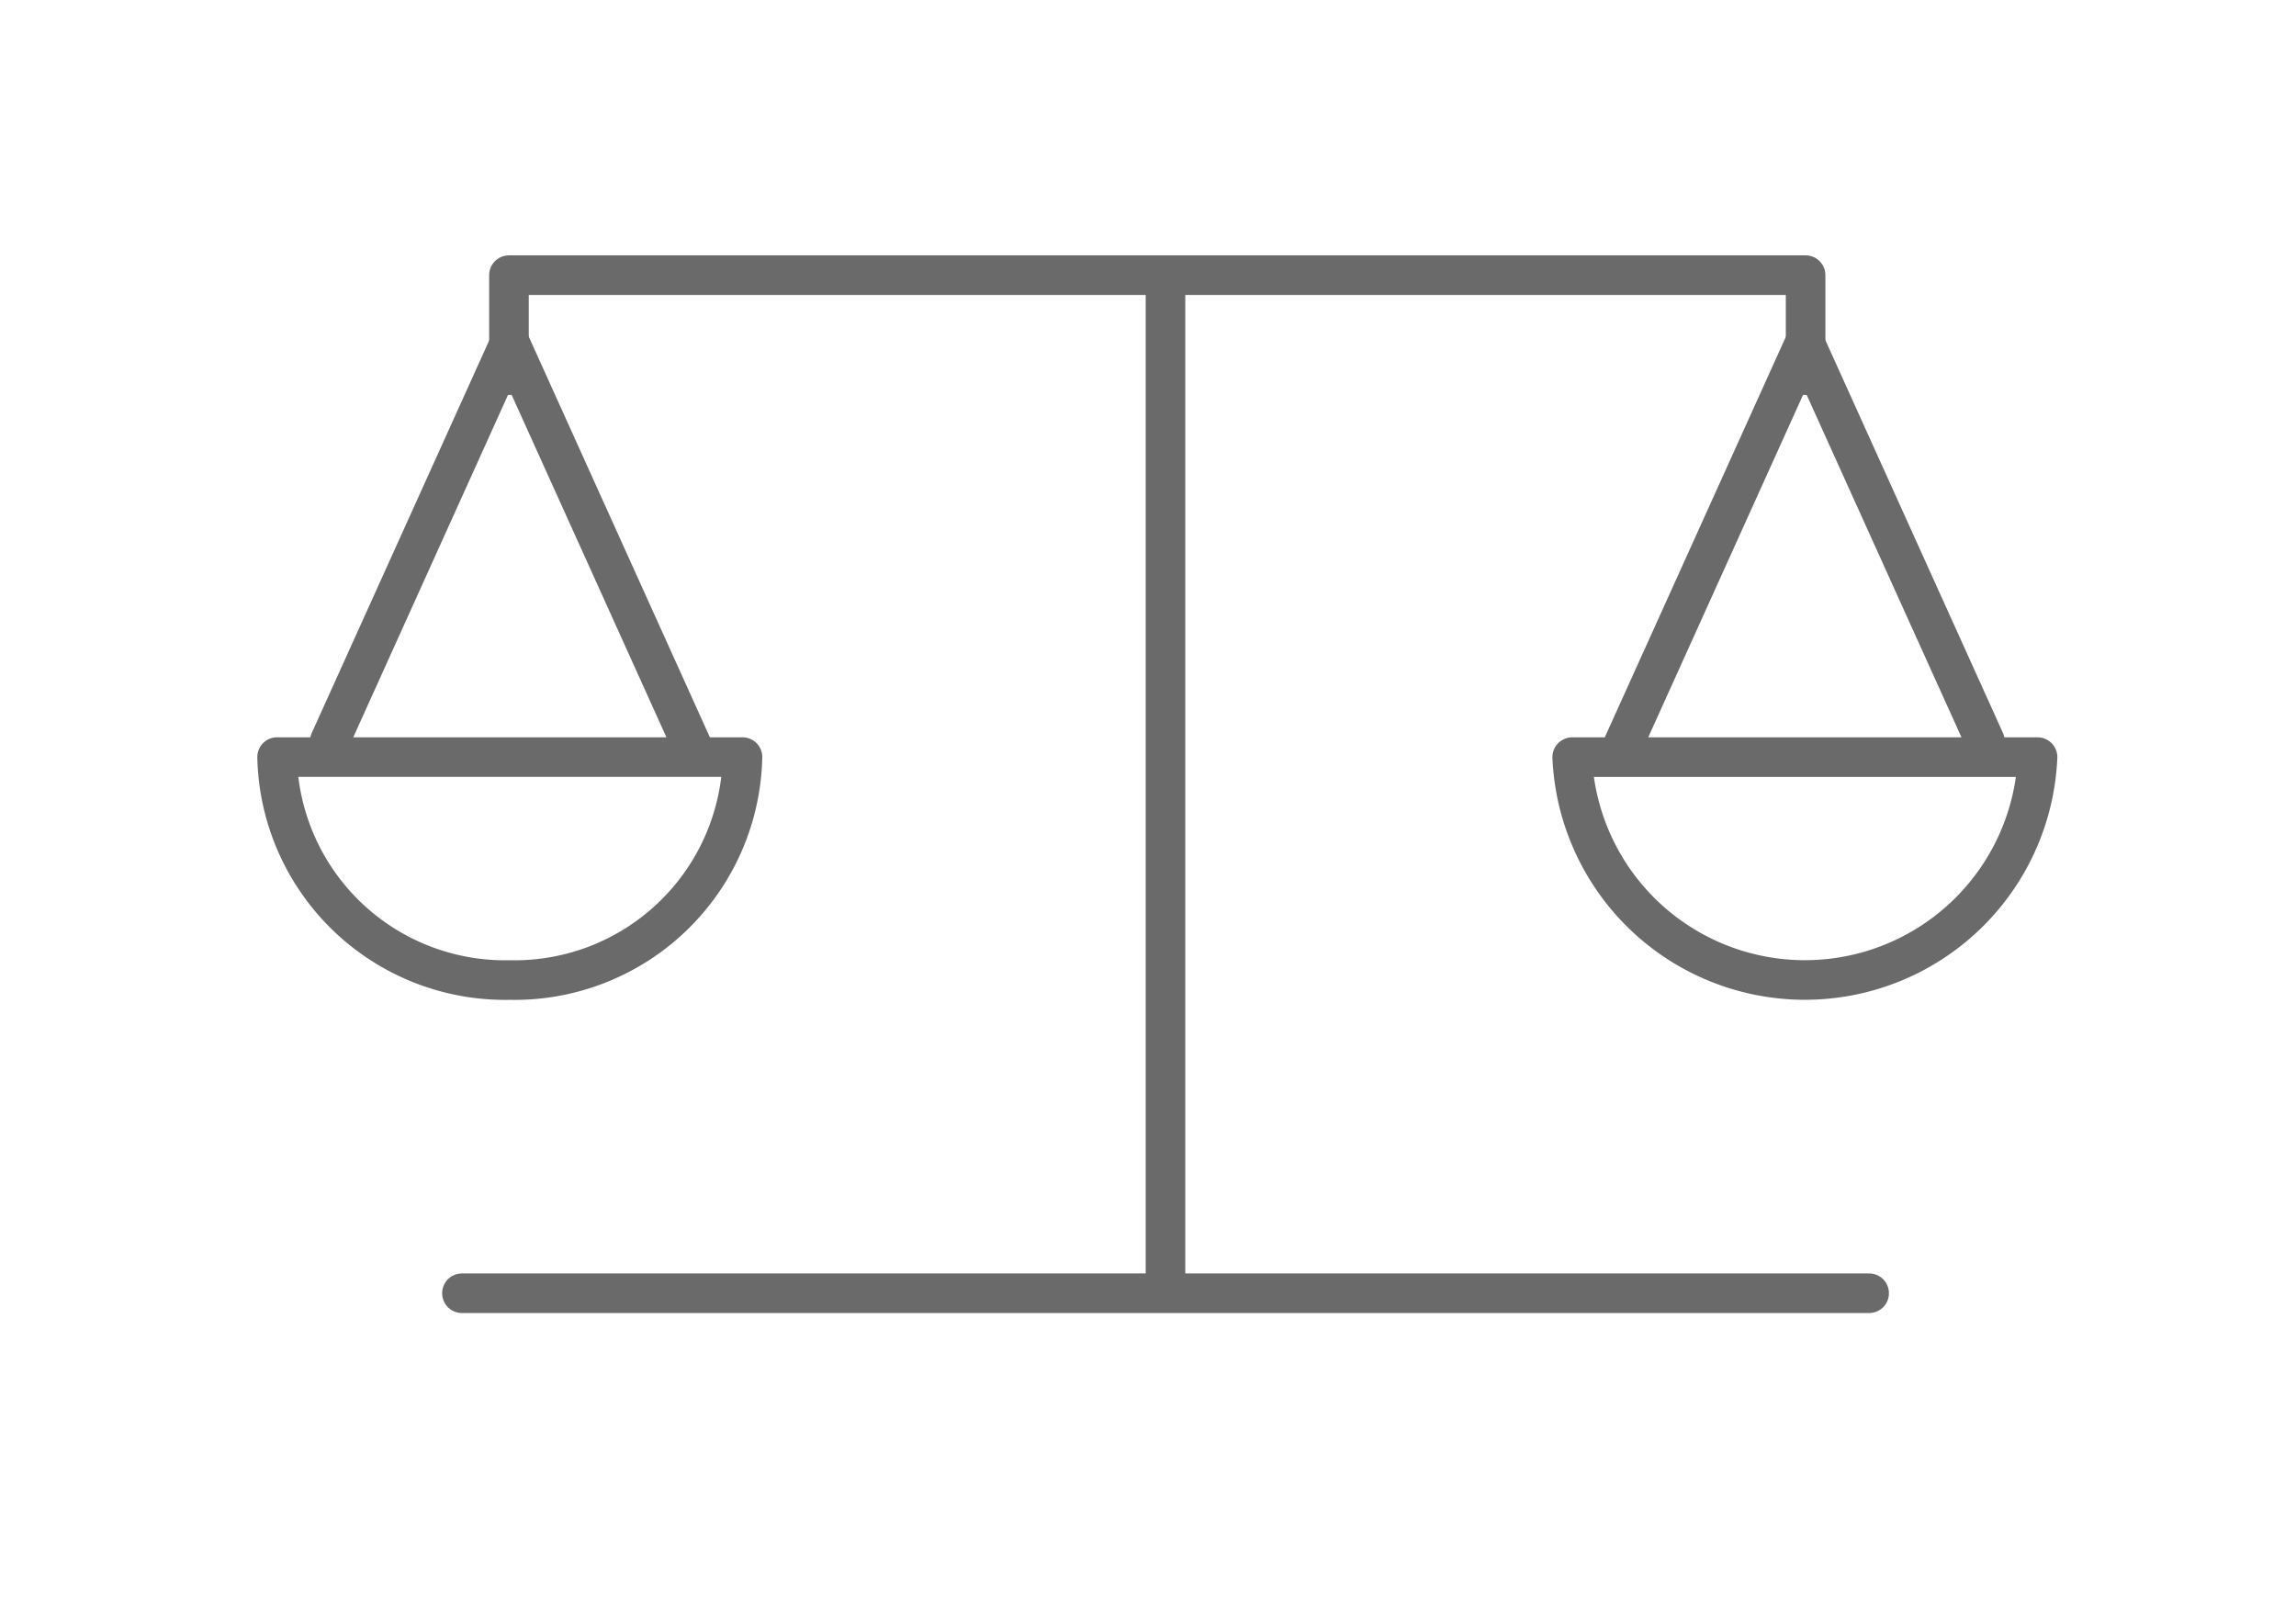 <svg xmlns="http://www.w3.org/2000/svg" width="58" height="41" viewBox="0 0 58 41">
  <g id="Group_22937" data-name="Group 22937" transform="translate(-165 -744)">
    <rect id="Rectangle_5260" data-name="Rectangle 5260" width="58" height="41" transform="translate(165 744)" fill="none"/>
    <path id="Path_18643" data-name="Path 18643" d="M.523,1.188V-1.337H33.278V1.188M-.665,24.378H34.883M17.108-.907V24.378" transform="translate(177.334 752.287)" fill="none" stroke="#6a6a6a" stroke-linecap="round" stroke-linejoin="round" stroke-width="1"/>
    <path id="Path_18644" data-name="Path 18644" d="M4.54,4.315-.067-5.875-4.615,4.186m41.811,0L32.647-5.875,28.04,4.315m-33.986.275A5.759,5.759,0,0,0-.067,10.22,5.758,5.758,0,0,0,5.81,4.589H-5.946Zm32.716,0a5.883,5.883,0,0,0,11.755,0Z" transform="translate(177.946 758.534)" fill="none" stroke="#6a6a6a" stroke-linecap="round" stroke-linejoin="round" stroke-width="1"/>
  </g>
</svg>
